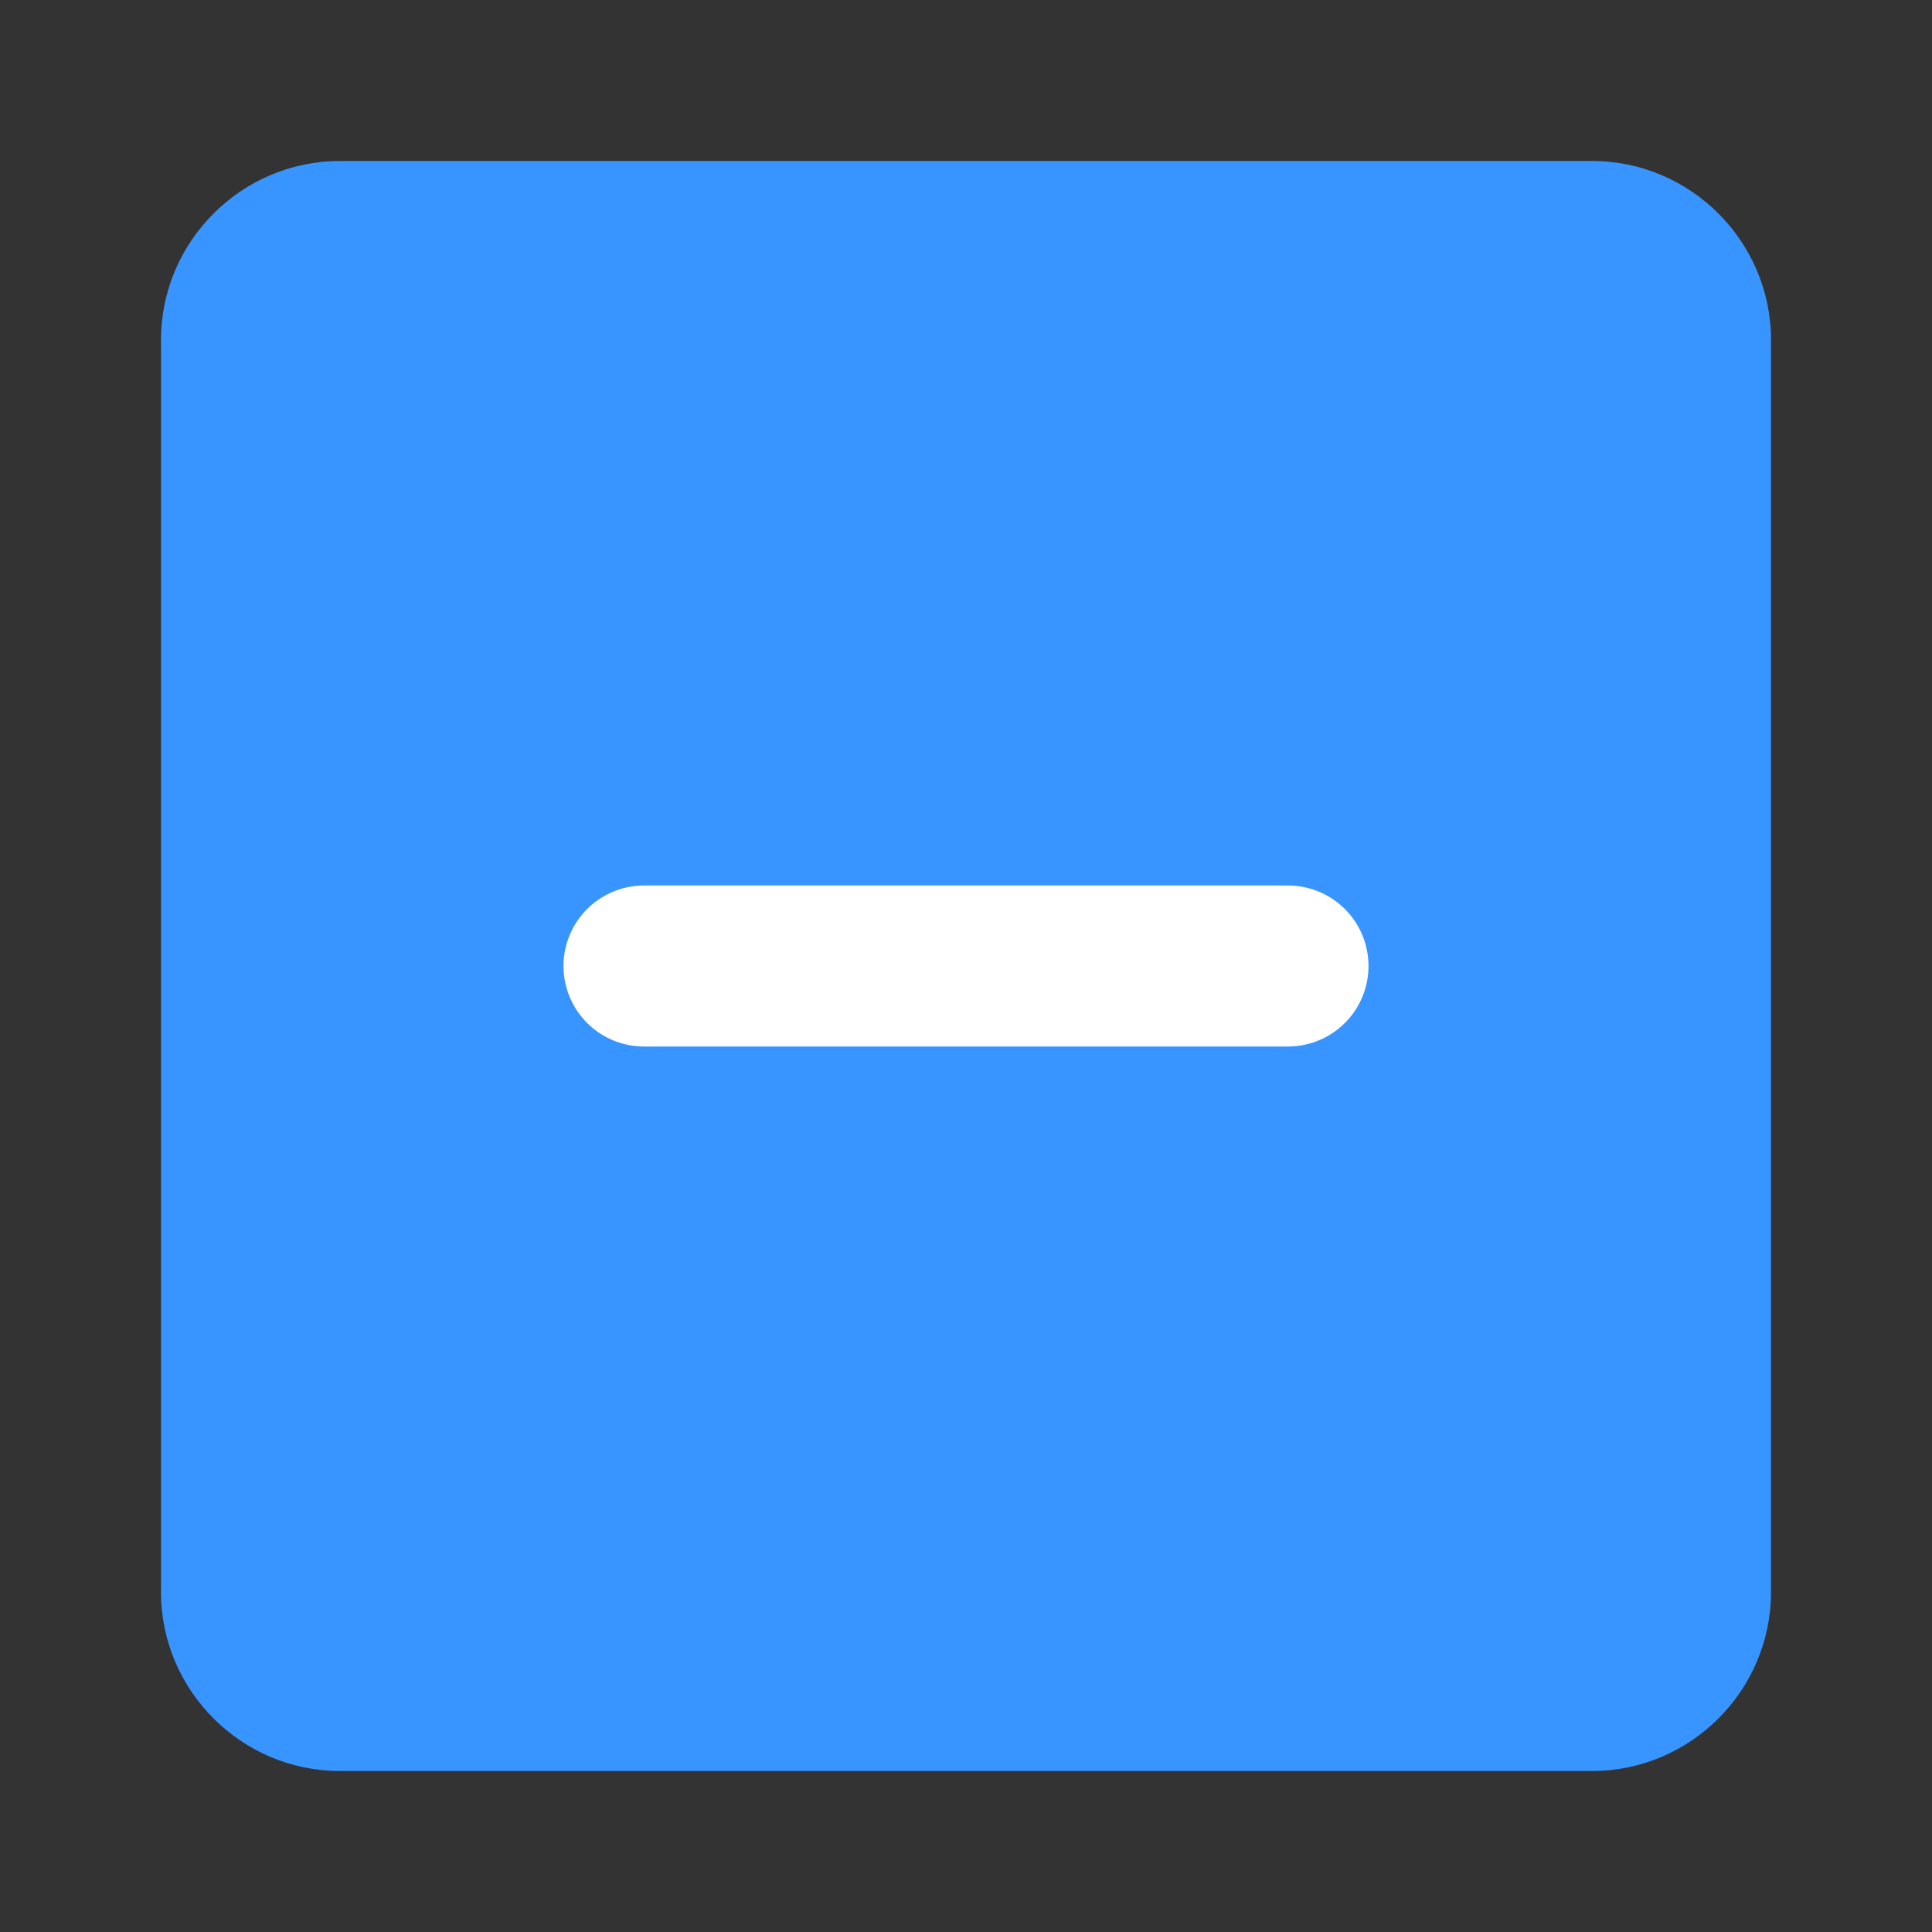 <svg width="24" height="24" viewBox="0 0 24 24" fill="none" xmlns="http://www.w3.org/2000/svg">
<rect x="0" y="0" width="24" height="24" fill="#333333" stroke="none"/>
<path fill-rule="evenodd" clip-rule="evenodd" d="M19.778 22H4.222C3 22 2 21 2 19.778V4.222C2 3 3 2 4.222 2H19.778C21 2 22 3 22 4.222V19.778C22 21 21 22 19.778 22Z" fill="#3895FF"/>
<line x1="8" y1="12" x2="16" y2="12" stroke="white" stroke-width="2" stroke-linecap="round"/>
</svg>
